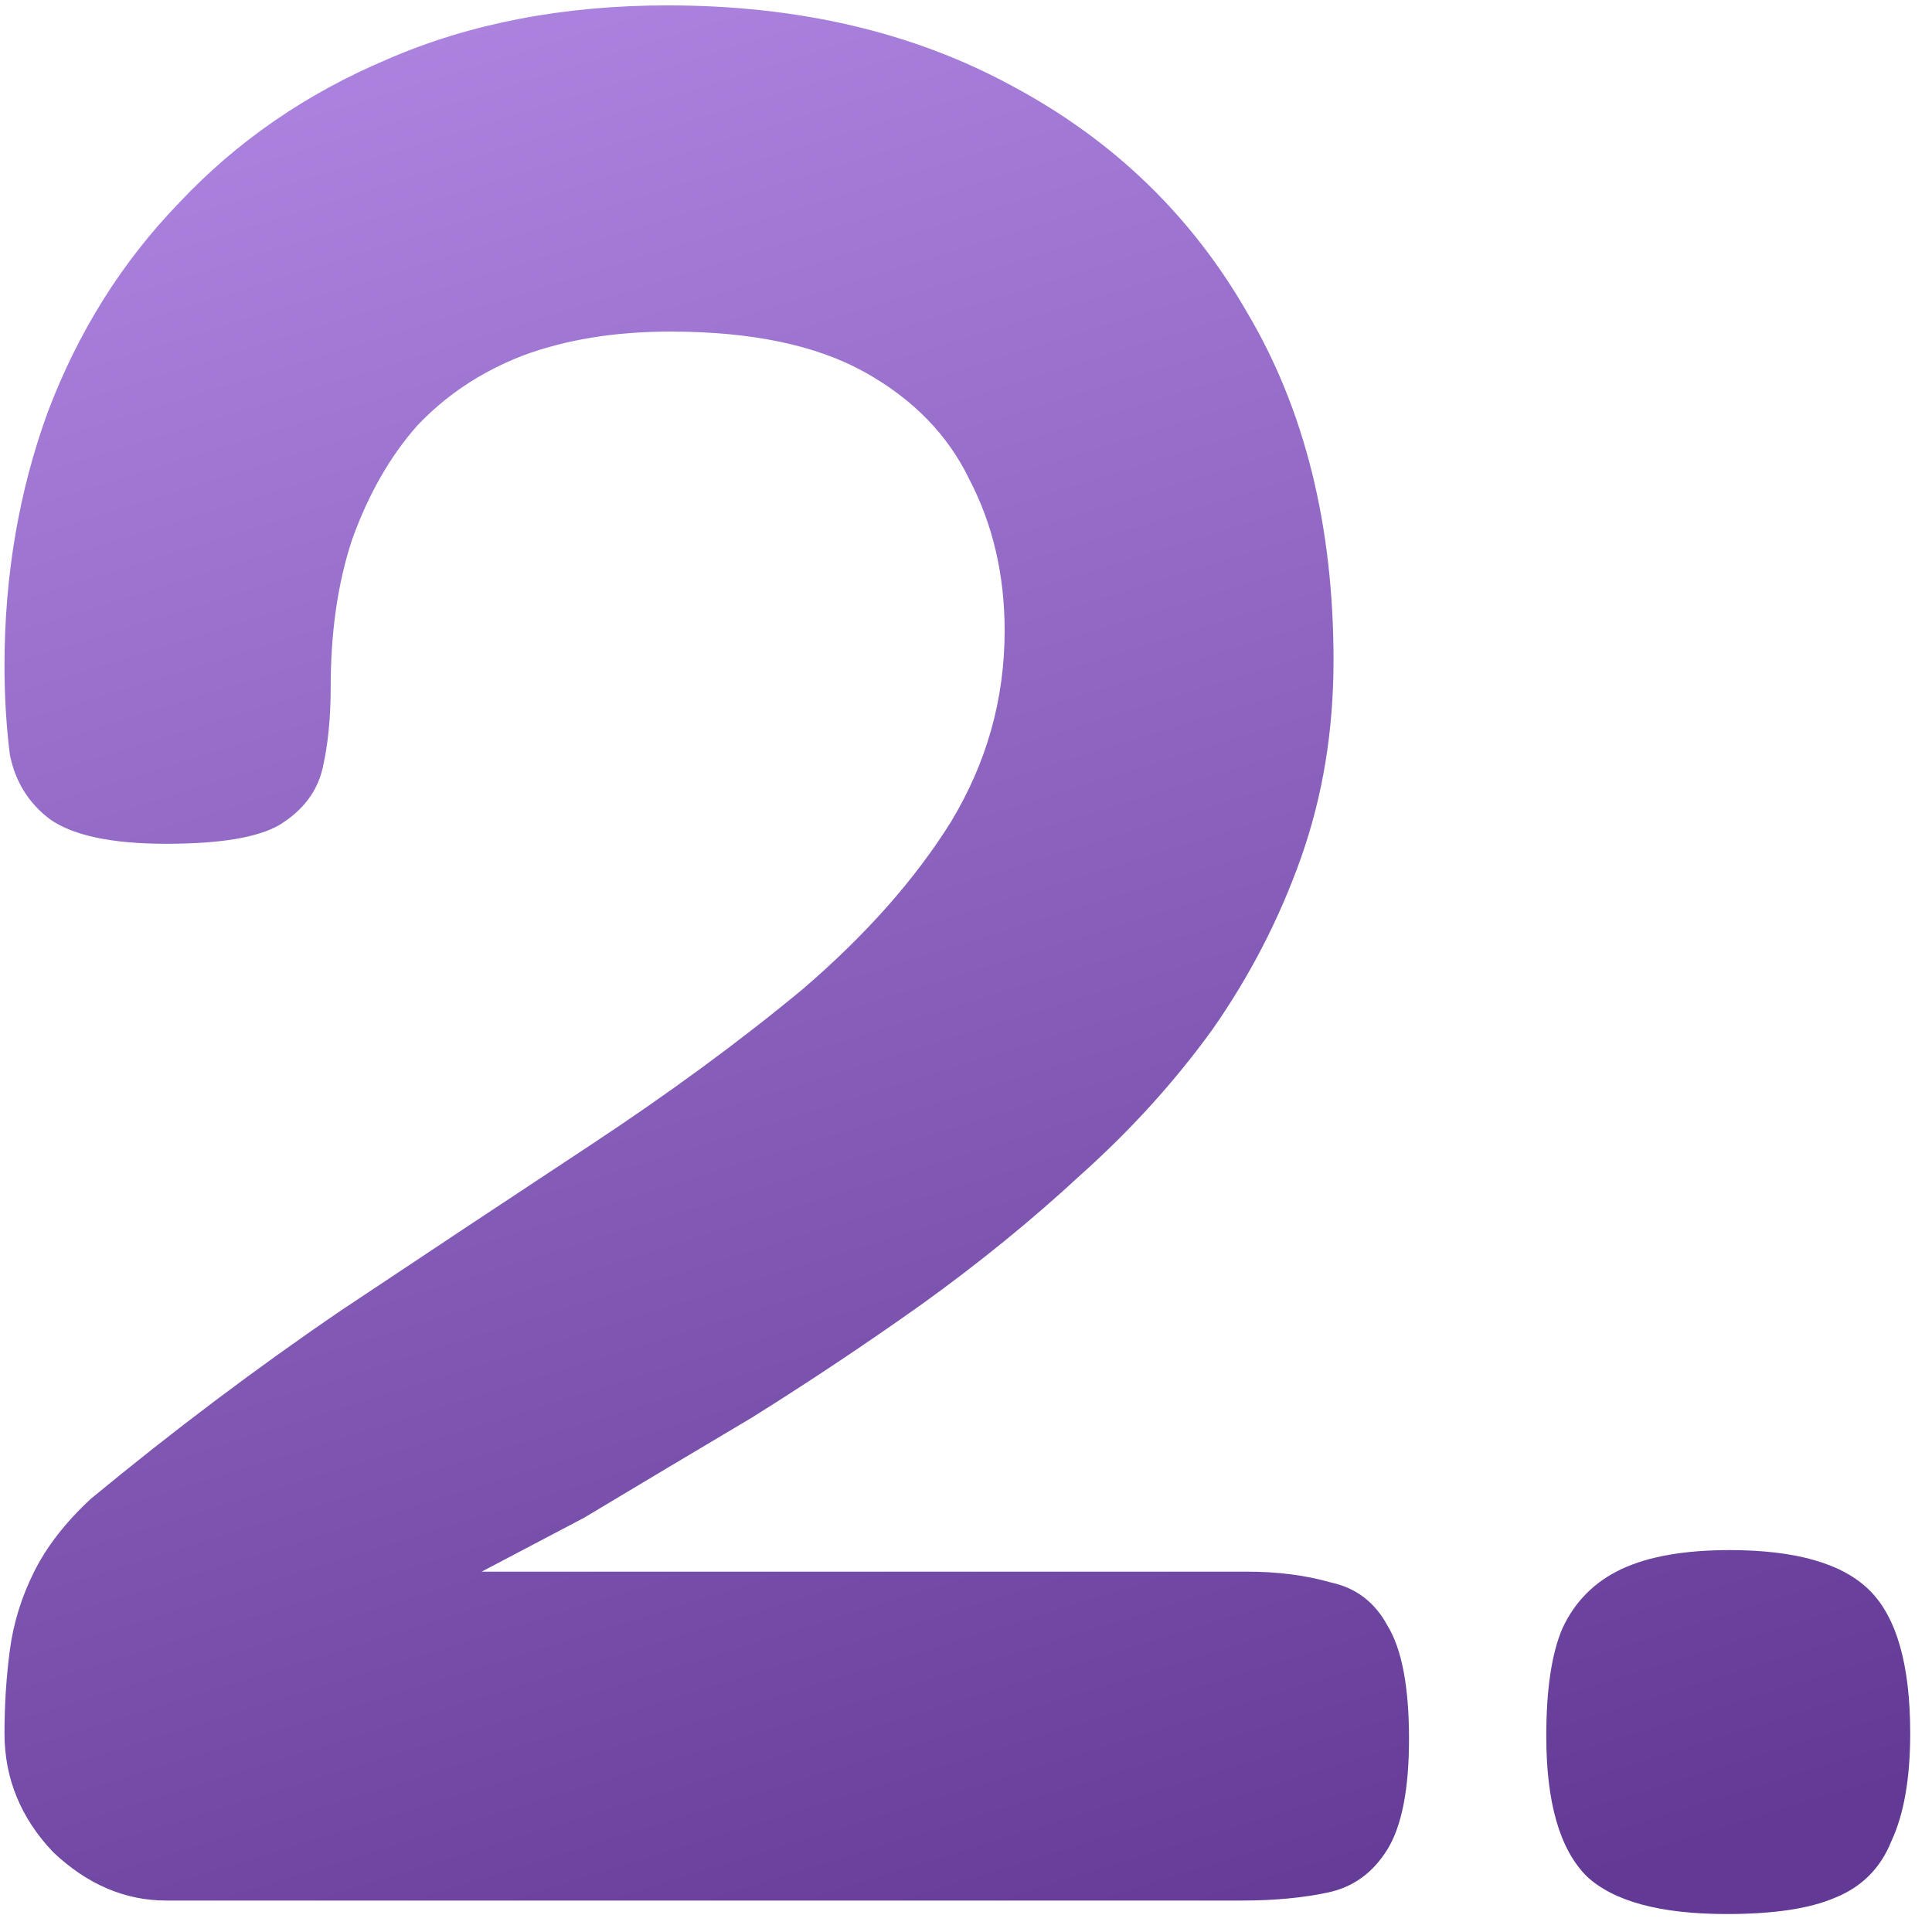 <?xml version="1.0" encoding="UTF-8"?>
<svg xmlns="http://www.w3.org/2000/svg" width="86" height="86" viewBox="0 0 86 86" fill="none">
  <path d="M7.4 84.6C5.56 84.6 3.88 83.88 2.36 82.44C0.92 80.92 0.2 79.16 0.2 77.16C0.2 75.88 0.28 74.64 0.44 73.44C0.6 72.24 0.96 71.08 1.52 69.96C2.08 68.84 2.92 67.76 4.04 66.72C7.72 63.68 11.44 60.88 15.2 58.32C19.04 55.76 22.72 53.32 26.24 51C29.76 48.68 32.92 46.36 35.72 44.04C38.52 41.64 40.72 39.16 42.32 36.6C43.92 33.96 44.72 31.12 44.72 28.08C44.72 25.6 44.2 23.36 43.16 21.36C42.2 19.36 40.64 17.76 38.48 16.56C36.32 15.36 33.44 14.76 29.84 14.76C27.36 14.76 25.16 15.12 23.24 15.84C21.4 16.56 19.84 17.6 18.56 18.96C17.36 20.32 16.4 22 15.68 24C15.04 25.92 14.72 28.12 14.72 30.6C14.72 31.96 14.6 33.16 14.36 34.2C14.12 35.24 13.48 36.08 12.44 36.72C11.48 37.28 9.8 37.56 7.4 37.56C5 37.56 3.28 37.2 2.24 36.48C1.28 35.76 0.68 34.8 0.44 33.6C0.28 32.32 0.2 31 0.2 29.64C0.2 25.64 0.84 21.88 2.12 18.36C3.48 14.76 5.44 11.64 8 9C10.56 6.28 13.64 4.16 17.24 2.64C20.92 1.04 25.08 0.24 29.72 0.24C35.56 0.24 40.68 1.44 45.08 3.84C49.56 6.24 53.04 9.6 55.52 13.92C58.08 18.24 59.36 23.4 59.36 29.4C59.36 32.52 58.88 35.44 57.92 38.16C56.96 40.88 55.64 43.44 53.96 45.84C52.28 48.16 50.32 50.32 48.08 52.32C45.92 54.32 43.56 56.24 41 58.08C38.52 59.84 36 61.52 33.44 63.12C30.88 64.64 28.4 66.12 26 67.56L21.44 69.96H55.52C56.88 69.96 58.12 70.12 59.24 70.44C60.36 70.68 61.2 71.32 61.76 72.36C62.4 73.4 62.72 75.08 62.72 77.4C62.72 79.64 62.4 81.28 61.76 82.32C61.12 83.36 60.24 84 59.12 84.24C58 84.48 56.72 84.6 55.28 84.6H7.4ZM76.87 85.2C73.91 85.2 71.83 84.64 70.63 83.52C69.43 82.32 68.83 80.24 68.83 77.28C68.83 75.2 69.07 73.6 69.55 72.48C70.11 71.28 70.99 70.4 72.19 69.84C73.39 69.28 74.99 69 76.99 69C79.95 69 82.03 69.6 83.23 70.8C84.43 72 85.03 74.12 85.03 77.16C85.03 79.16 84.75 80.76 84.19 81.96C83.71 83.16 82.87 84 81.67 84.48C80.55 84.96 78.95 85.2 76.87 85.2Z" fill="url(#paint0_linear_1714_1998)"></path>
  <defs>
    <linearGradient id="paint0_linear_1714_1998" x1="87.59" y1="78.618" x2="47.679" y2="-50.329" gradientUnits="userSpaceOnUse">
      <stop stop-color="#623A95"></stop>
      <stop offset="1" stop-color="#CBA2FF"></stop>
    </linearGradient>
  </defs>
</svg>
